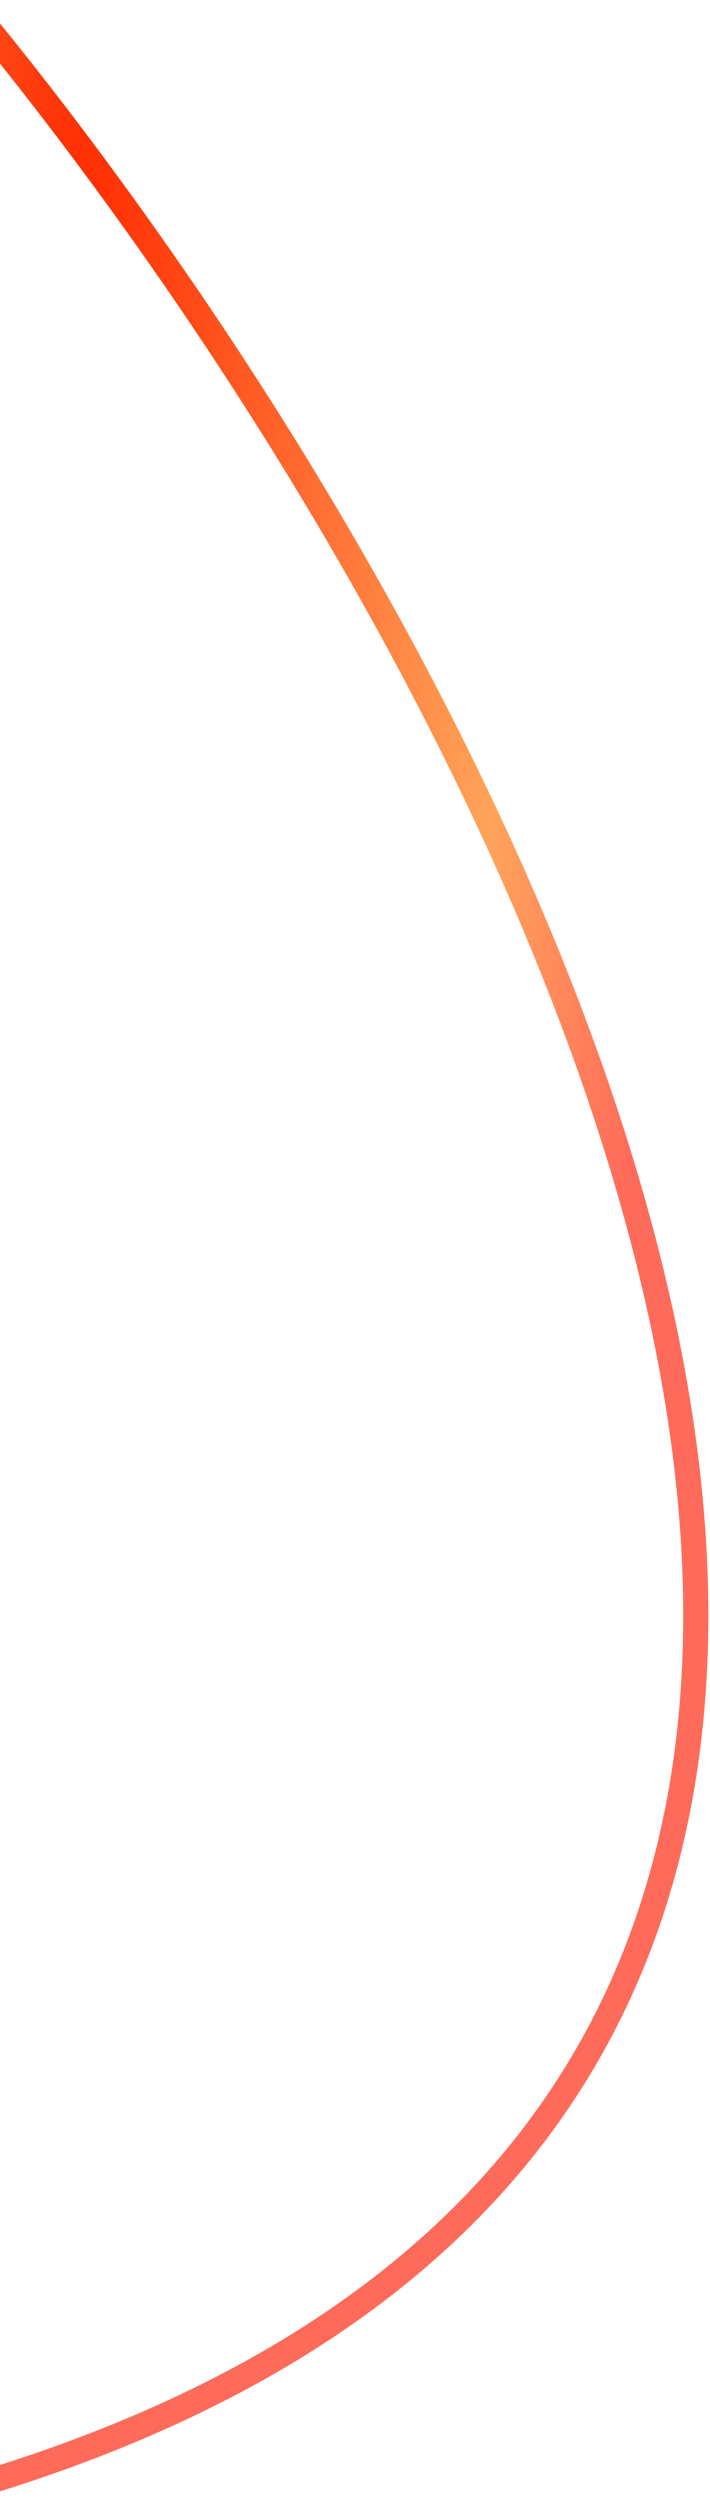 <svg width="226" height="795" viewBox="0 0 226 795" fill="none" xmlns="http://www.w3.org/2000/svg">
<path d="M-8 4C165.167 214.333 407.6 666.1 -8 790.5" stroke="url(#paint0_radial_8952_13561)" stroke-width="8" stroke-linecap="round"/>
<defs>
<radialGradient id="paint0_radial_8952_13561" cx="0" cy="0" r="1" gradientTransform="matrix(167.243 651.25 -190.013 573.207 31.589 68.34)" gradientUnits="userSpaceOnUse">
<stop stop-color="#FF2B00"/>
<stop offset="0.548" stop-color="#FFA45A"/>
<stop offset="0.75" stop-color="#FF6B5A"/>
</radialGradient>
</defs>
</svg>
